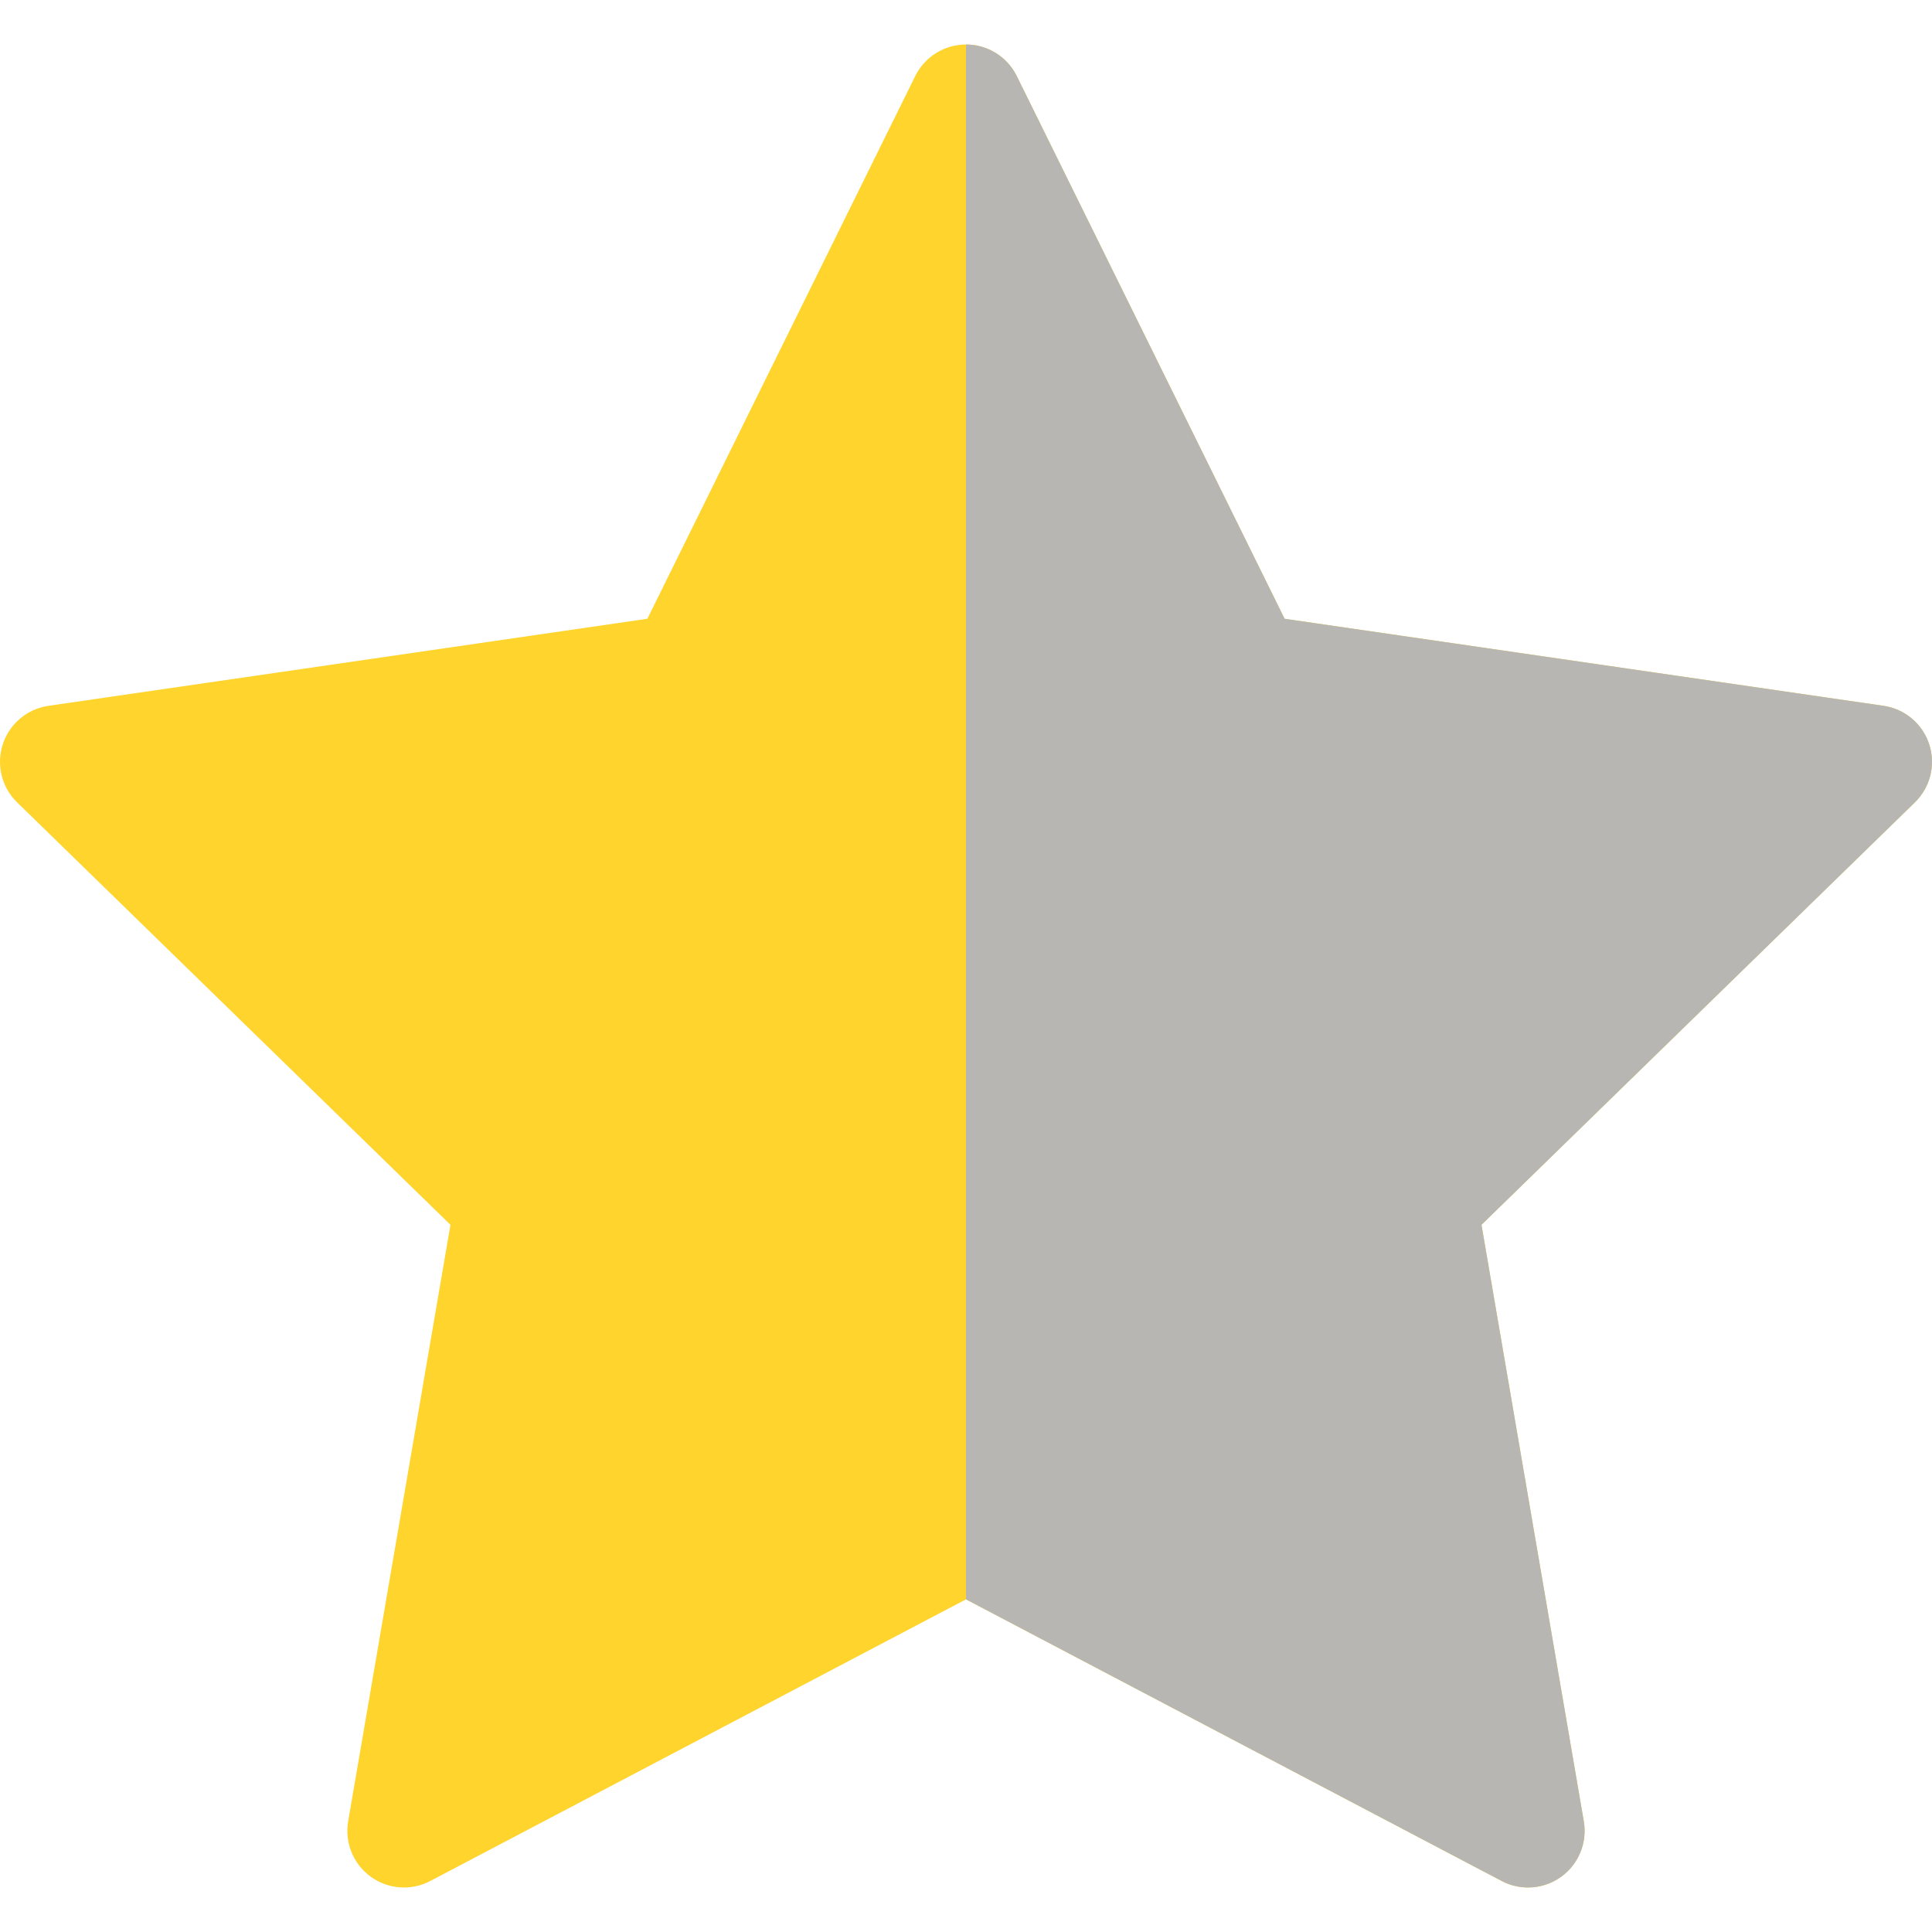 <?xml version="1.0"?>
<svg xmlns="http://www.w3.org/2000/svg" xmlns:xlink="http://www.w3.org/1999/xlink" xmlns:svgjs="http://svgjs.com/svgjs" version="1.1" width="512" height="512" x="0" y="0" viewBox="0 0 512.001 512.001" style="enable-background:new 0 0 512 512" xml:space="preserve" class=""><g>
<path xmlns="http://www.w3.org/2000/svg" style="" d="M511.266,197.258c-1.764-5.432-6.458-9.389-12.108-10.209l-158.722-23.066L269.452,20.156  c-2.527-5.121-7.741-8.361-13.451-8.361c-5.709,0-10.924,3.24-13.451,8.361l-70.988,143.826L12.843,187.049  c-5.649,0.82-10.345,4.777-12.108,10.207c-1.765,5.432-0.293,11.393,3.795,15.377l114.848,111.955L92.27,482.67  c-0.965,5.629,1.349,11.315,5.968,14.672c4.619,3.355,10.741,3.799,15.797,1.141L256,423.845l141.961,74.637  c2.195,1.154,4.591,1.723,6.979,1.723c3.11,0,6.206-0.965,8.818-2.863c4.619-3.357,6.933-9.045,5.968-14.672L392.61,324.588  l114.86-111.955C511.559,208.648,513.031,202.687,511.266,197.258z" fill="#fed42d" data-original="#fed42d" class=""/>
<path xmlns="http://www.w3.org/2000/svg" style="" d="M511.266,197.258c-1.764-5.432-6.458-9.389-12.108-10.209l-158.722-23.066L269.452,20.156  c-2.527-5.121-7.741-8.361-13.451-8.361v412.051l141.961,74.637c2.195,1.154,4.591,1.723,6.979,1.723  c3.11,0,6.206-0.965,8.818-2.863c4.619-3.357,6.933-9.045,5.968-14.672L392.61,324.588l114.86-111.955  C511.559,208.648,513.031,202.687,511.266,197.258z" fill="#b7b6b3" data-original="#fcbf29" class=""/>
<g xmlns="http://www.w3.org/2000/svg">
</g>
<g xmlns="http://www.w3.org/2000/svg">
</g>
<g xmlns="http://www.w3.org/2000/svg">
</g>
<g xmlns="http://www.w3.org/2000/svg">
</g>
<g xmlns="http://www.w3.org/2000/svg">
</g>
<g xmlns="http://www.w3.org/2000/svg">
</g>
<g xmlns="http://www.w3.org/2000/svg">
</g>
<g xmlns="http://www.w3.org/2000/svg">
</g>
<g xmlns="http://www.w3.org/2000/svg">
</g>
<g xmlns="http://www.w3.org/2000/svg">
</g>
<g xmlns="http://www.w3.org/2000/svg">
</g>
<g xmlns="http://www.w3.org/2000/svg">
</g>
<g xmlns="http://www.w3.org/2000/svg">
</g>
<g xmlns="http://www.w3.org/2000/svg">
</g>
<g xmlns="http://www.w3.org/2000/svg">
</g>
</g></svg>
